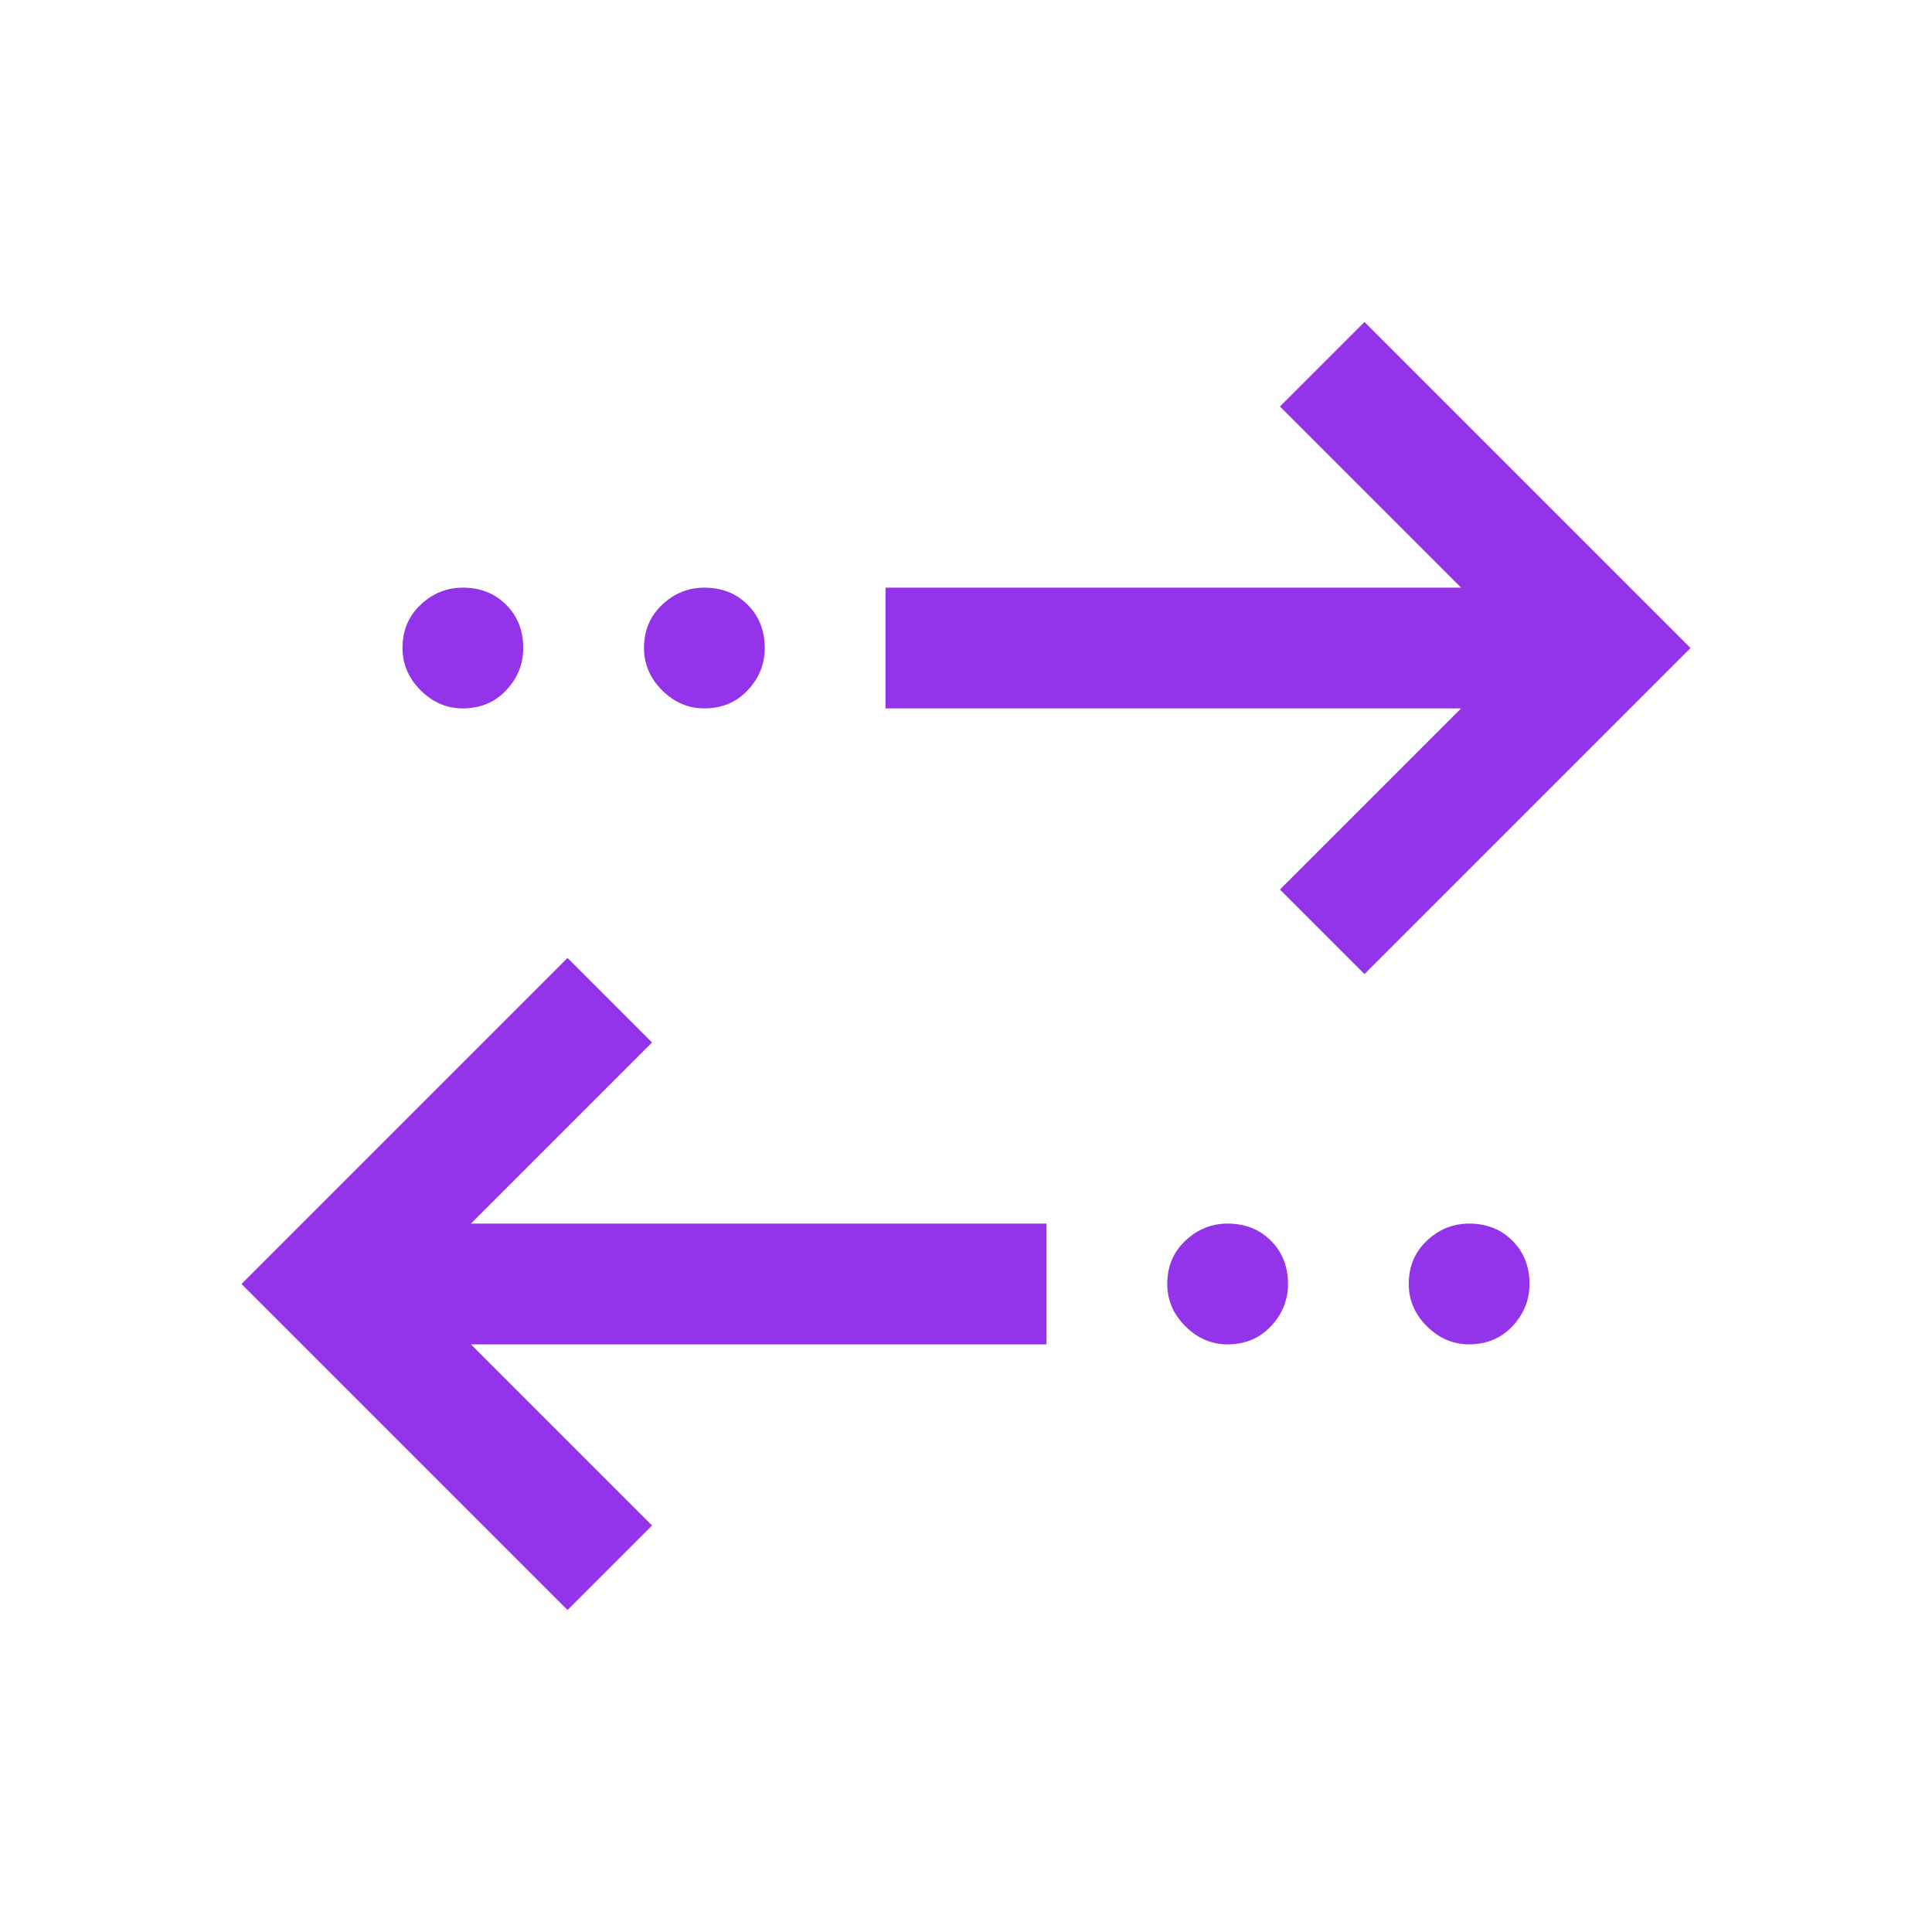 <svg xmlns="http://www.w3.org/2000/svg" height="48px" viewBox="0 -960 960 960" width="48px" fill="#9333ea"><path d="M282-160 120-322l162-162 42 42-90 90h286v60H234l90 90-42 42Zm328-132q-12 0-21-9t-9-21q0-13 9-21.5t21-8.5q13 0 21.5 8.5T640-322q0 12-8.5 21t-21.5 9Zm120 0q-12 0-21-9t-9-21q0-13 9-21.5t21-8.5q13 0 21.5 8.5T760-322q0 12-8.5 21t-21.5 9Zm-52-184-42-42 90-90H440v-60h286l-90-90 42-42 162 162-162 162ZM230-608q-12 0-21-9t-9-21q0-13 9-21.5t21-8.5q13 0 21.5 8.5T260-638q0 12-8.5 21t-21.5 9Zm120 0q-12 0-21-9t-9-21q0-13 9-21.5t21-8.5q13 0 21.5 8.5T380-638q0 12-8.5 21t-21.5 9Z"/></svg>